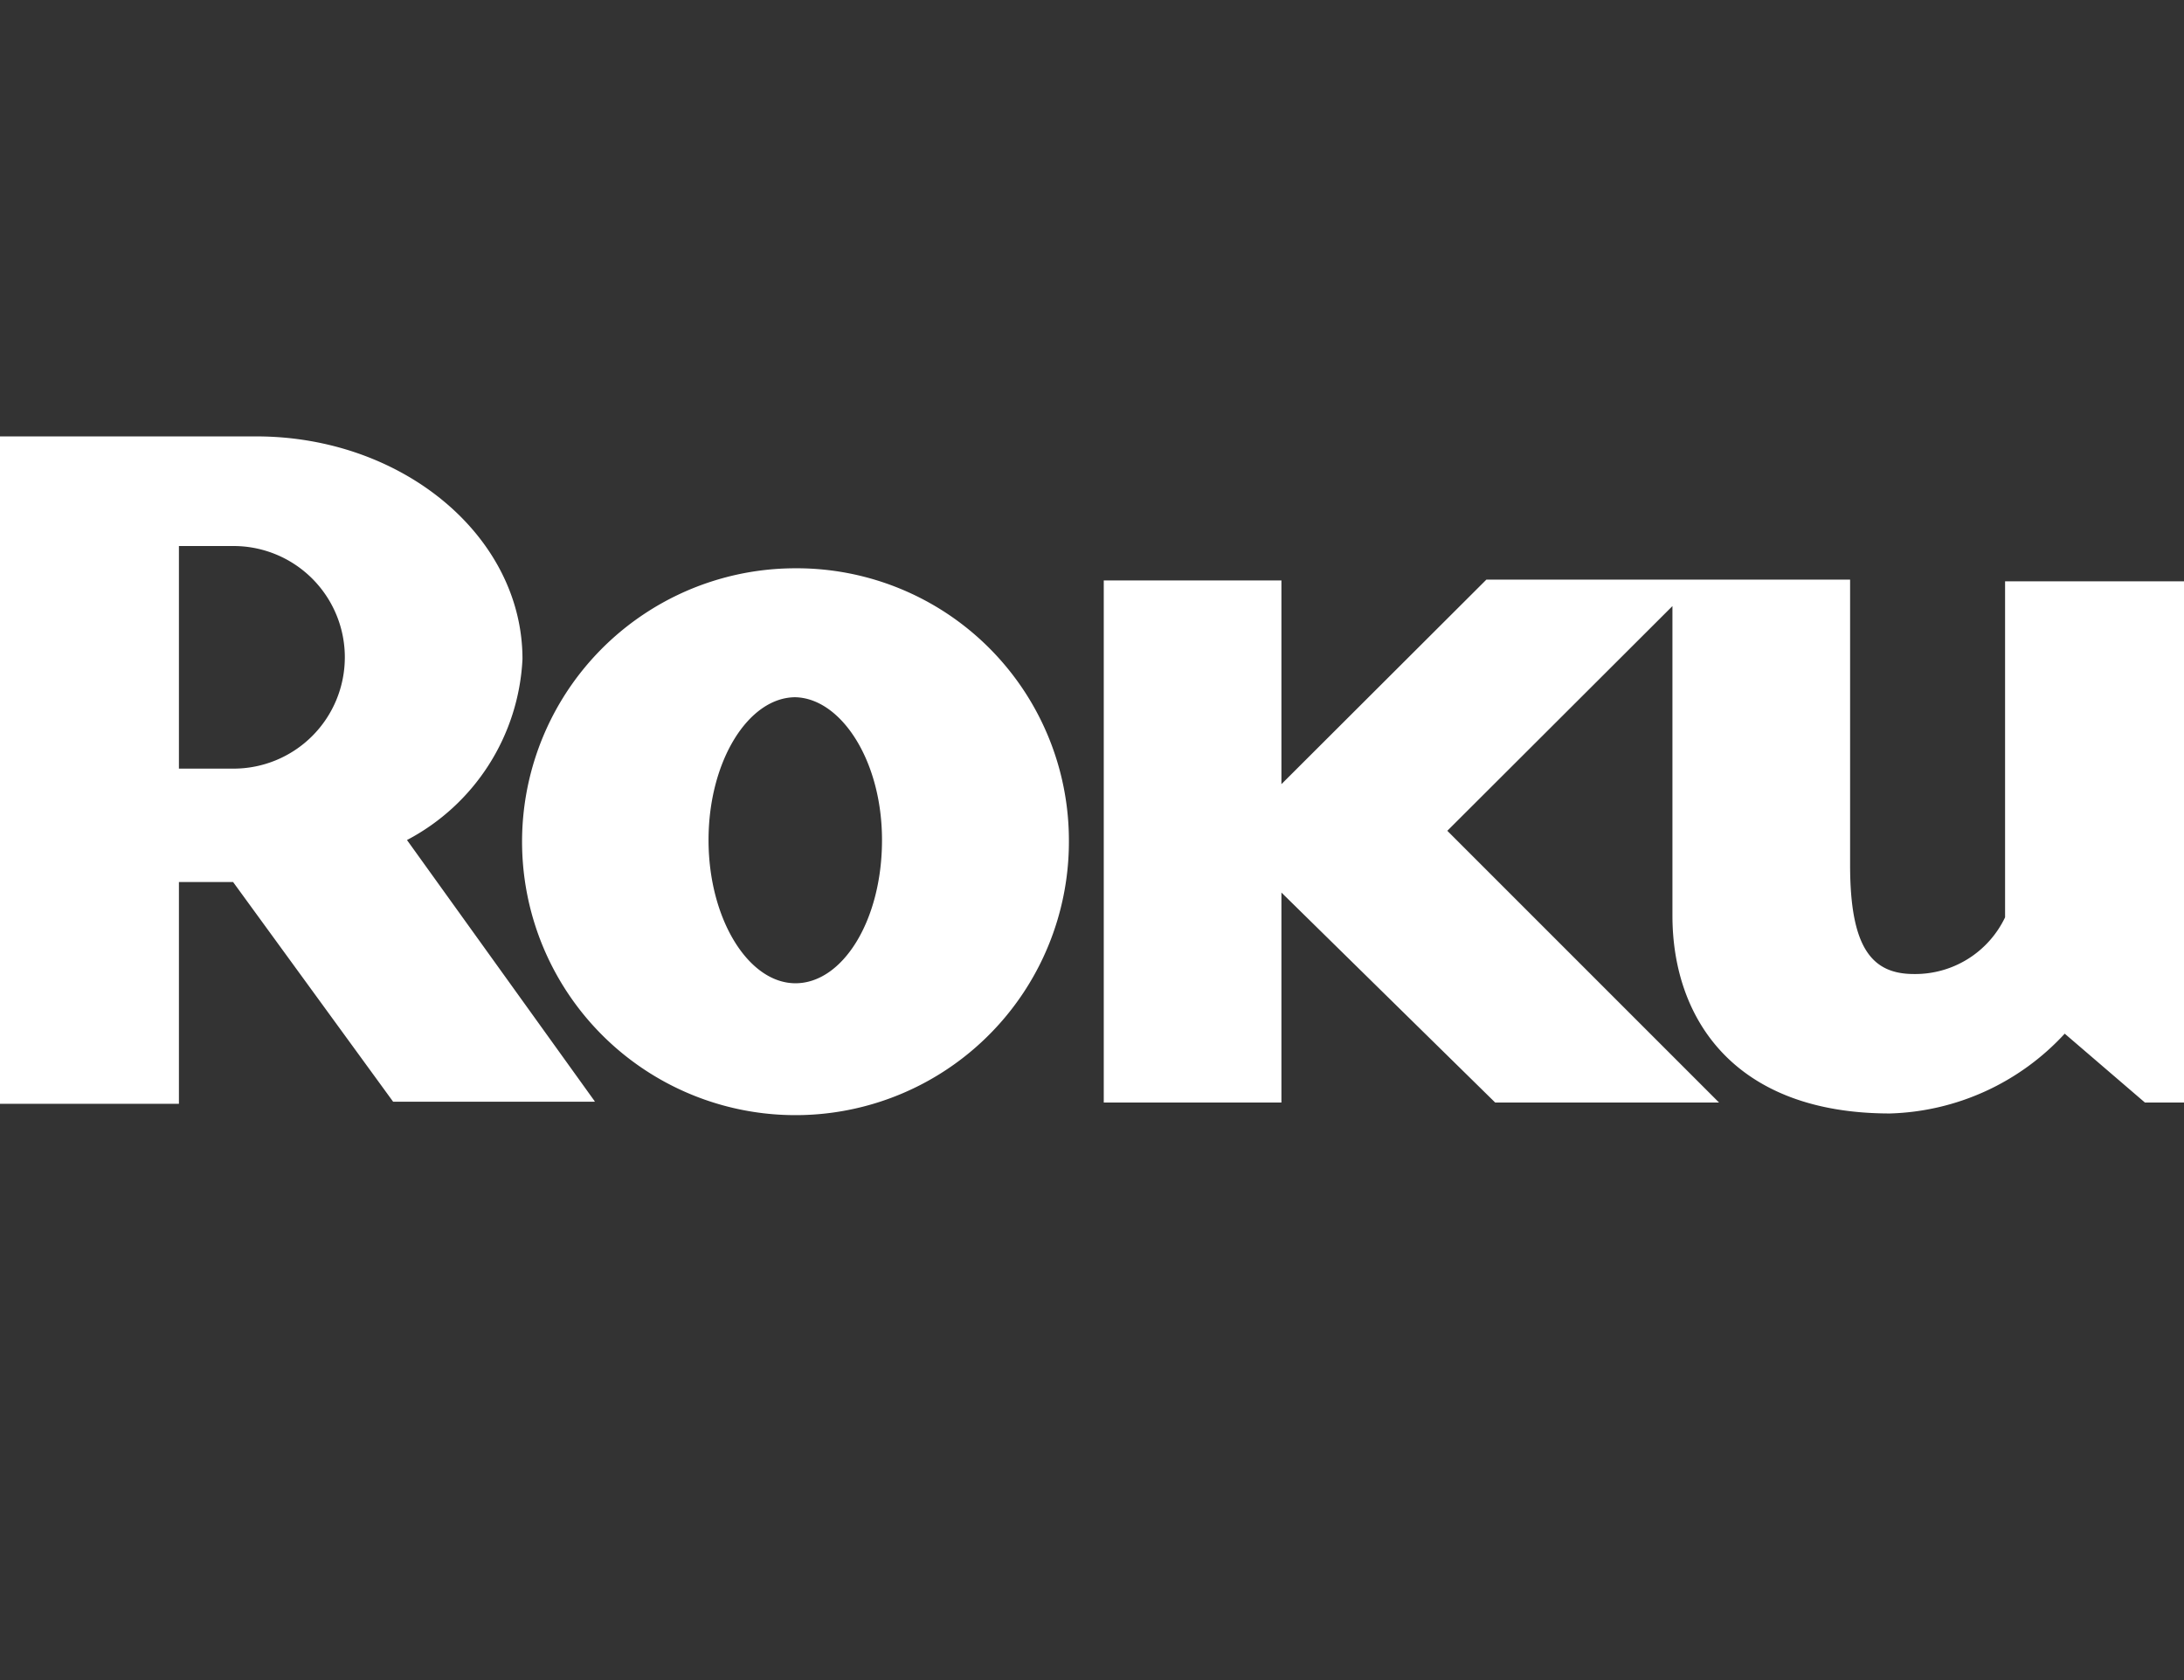 <?xml version="1.0" encoding="UTF-8"?> <svg xmlns="http://www.w3.org/2000/svg" width="52" height="40" viewBox="0 0 52 40"><rect x="0" y="0" width="52" height="40" fill="#333333" stroke="none"/><title>roku</title><path d="M8.21,15.69A2.65,2.65,0,0,0,5.57,13H4.26v5.3H5.57a2.65,2.65,0,0,0,2.64-2.64m5.95,10.57H9.36L5.55,21H4.26v5.28H0V10.39H6.1c3.49,0,6.34,2.38,6.34,5.3A5.15,5.15,0,0,1,9.69,20l4.47,6.22m4.78-9.62c-1.12,0-2.07,1.52-2.07,3.4s.95,3.41,2.07,3.41S21,21.92,21,20s-1-3.4-2.09-3.4M25.45,20a6.51,6.51,0,1,1-6.51-6.47A6.48,6.48,0,0,1,25.45,20m9.94-6.2-4.88,4.87V13.82H26.28V26.25h4.23v-5l5.09,5h5.33l-6.47-6.47,5.36-5.35V21.8c0,2.45,1.47,4.71,5.18,4.71a5.88,5.88,0,0,0,4.16-1.9l1.91,1.64H52V13.84H47.74v8a2.37,2.37,0,0,1-2.17,1.35c-1,0-1.52-.62-1.52-2.59v-6.8Z" fill="#fff"></path></svg> 